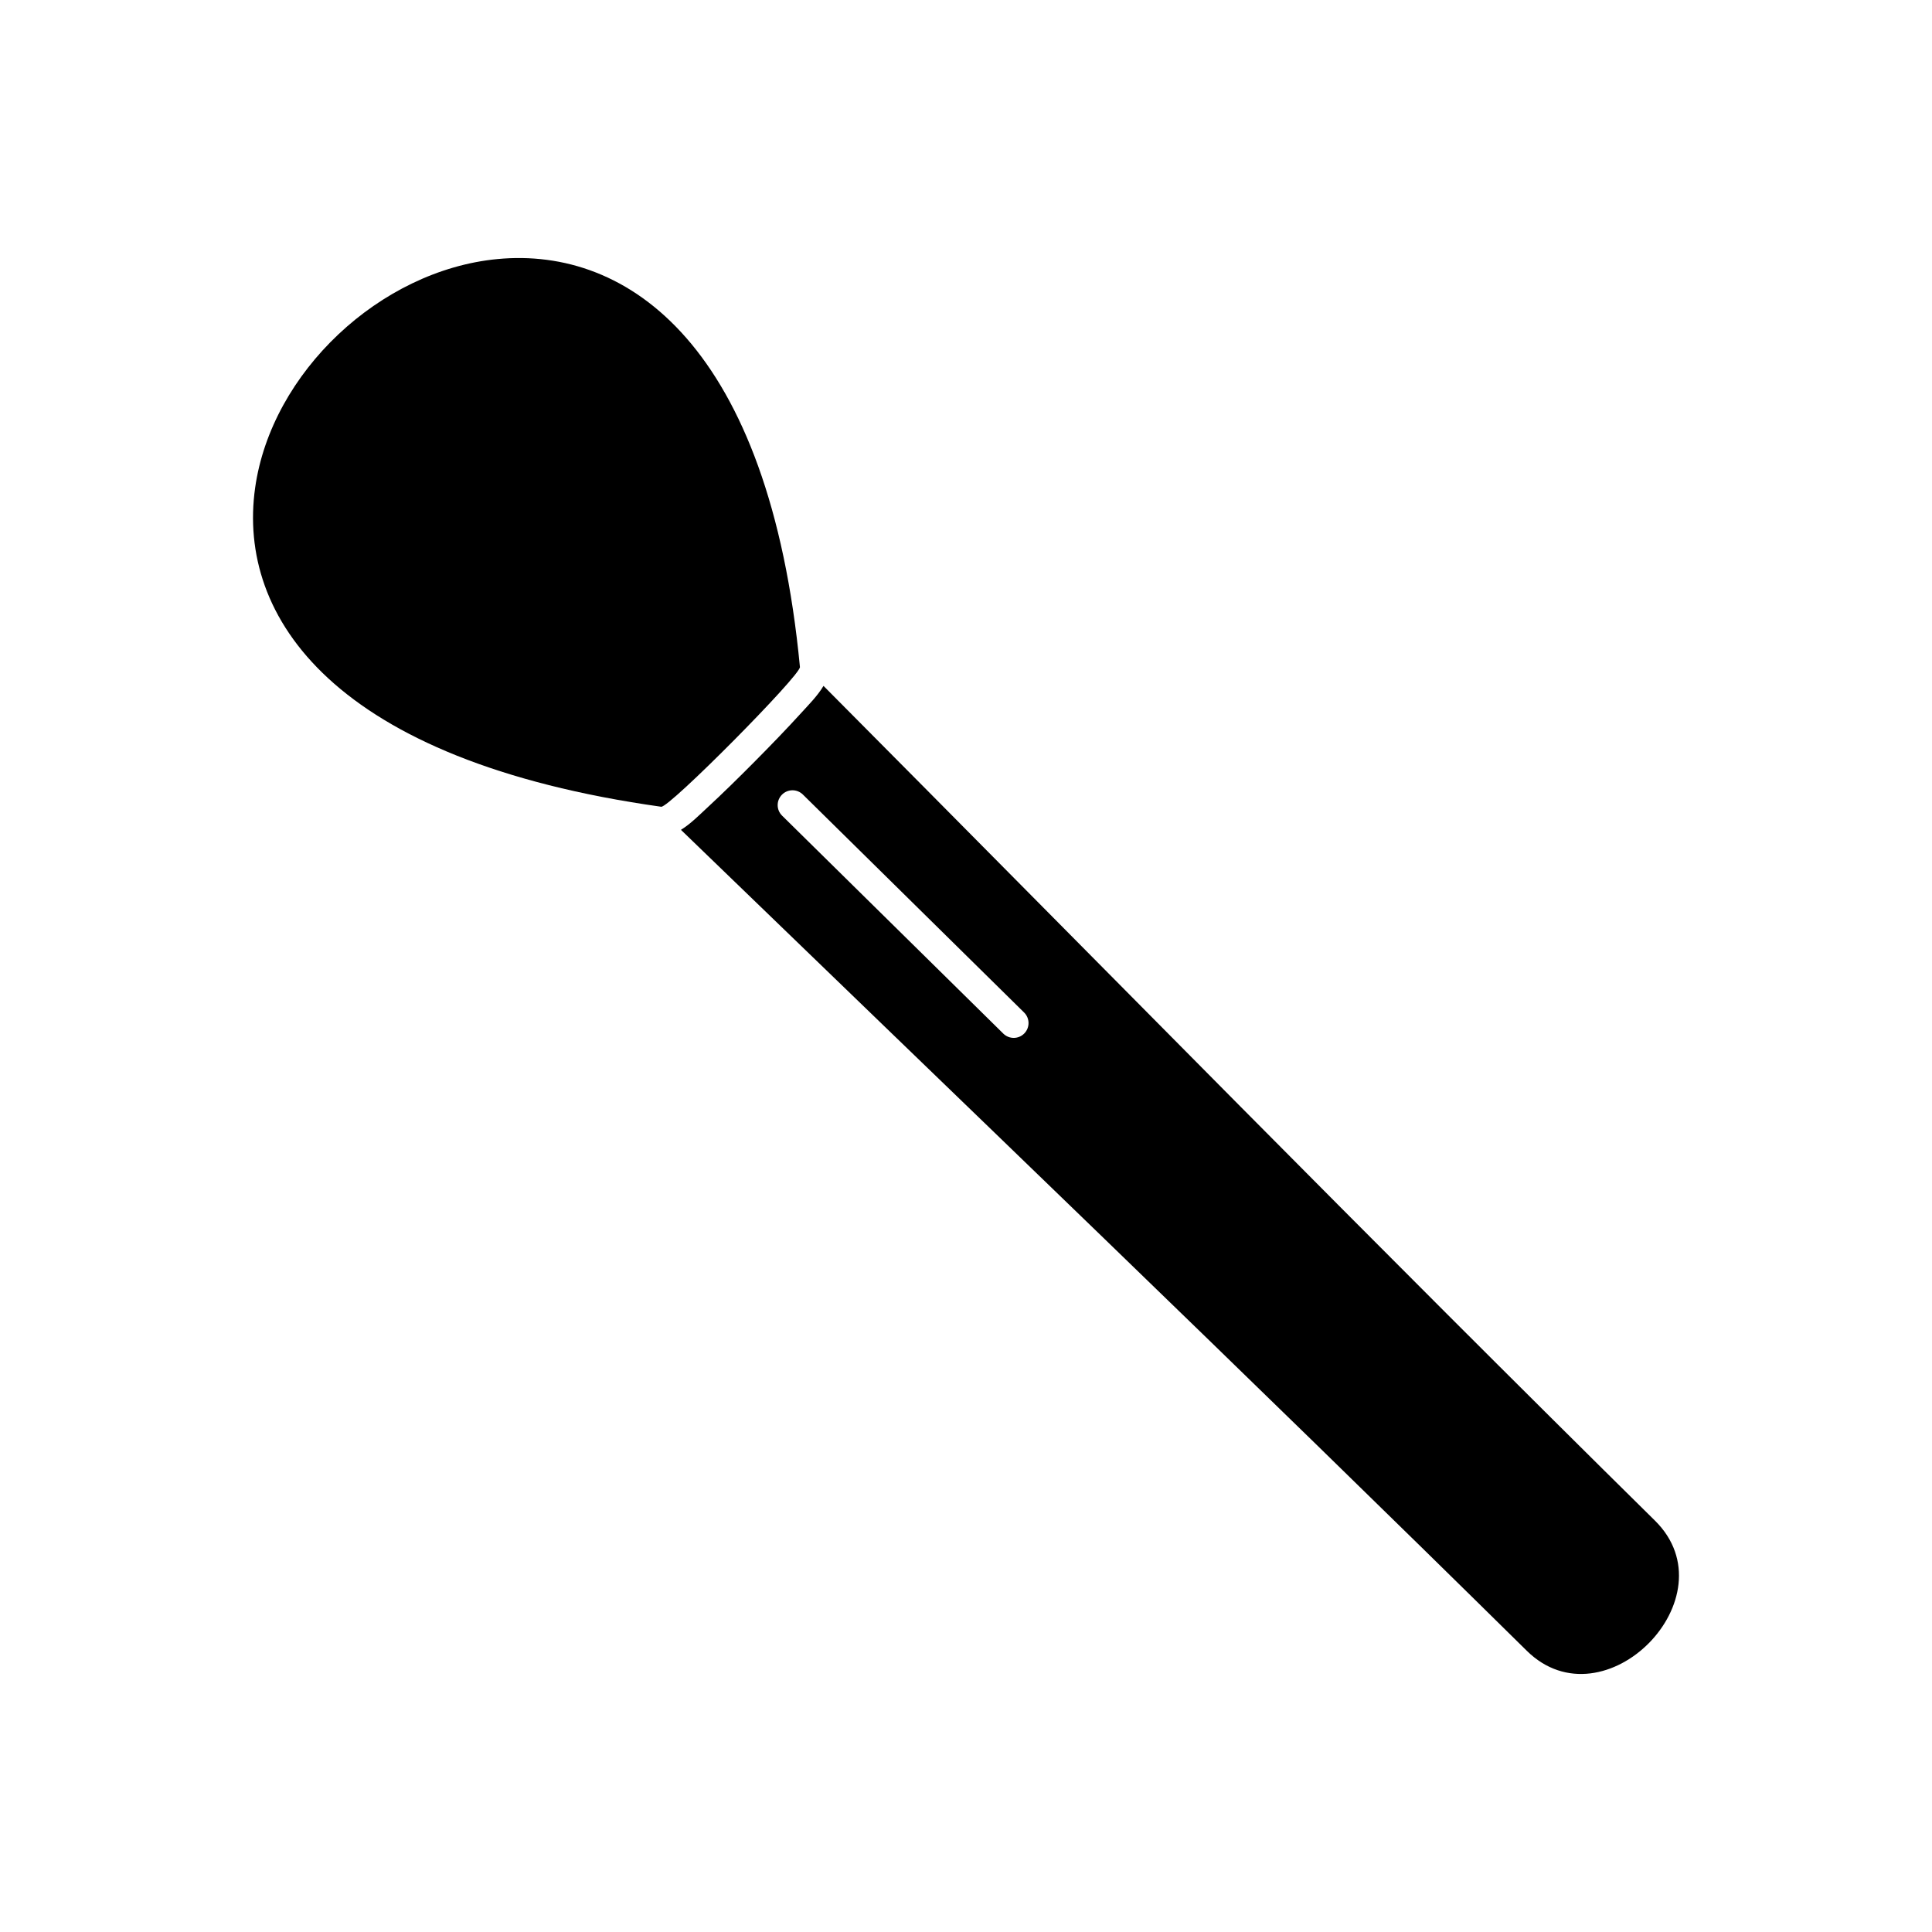 <?xml version="1.0" encoding="UTF-8"?>
<!-- Uploaded to: ICON Repo, www.iconrepo.com, Generator: ICON Repo Mixer Tools -->
<svg fill="#000000" width="800px" height="800px" version="1.1" viewBox="144 144 512 512" xmlns="http://www.w3.org/2000/svg">
 <g>
  <path d="m356.77 354.56 58.629 57.766c1.547 1.52 1.566 4.004 0.047 5.551s-4.004 1.566-5.551 0.047l-58.629-57.766c-1.547-1.52-1.566-4.004-0.047-5.551 1.52-1.547 4.004-1.566 5.551-0.047zm5.461-28.781c-1.578 2.644-3.988 5.051-5.769 7.012-4.004 4.406-8.172 8.703-12.363 12.93-4.199 4.234-8.469 8.449-12.852 12.496-1.918 1.77-4.227 4.117-6.789 5.699 74.898 72.43 149.95 144.37 224.14 217.54 20.547 20.262 54.527-14.215 33.984-34.473-73.828-72.812-147.15-147.58-220.34-221.21z"/>
  <path d="m319.22 357.8c2.144 0.297 36.973-34.879 36.77-37.035-8.125-85.039-45.422-111.43-80.172-108.11-15.555 1.484-30.539 9.012-42.145 19.957-11.625 10.961-19.922 25.406-22.066 40.699-4.801 34.18 20.68 72.277 107.62 84.488z"/>
 </g>
</svg>